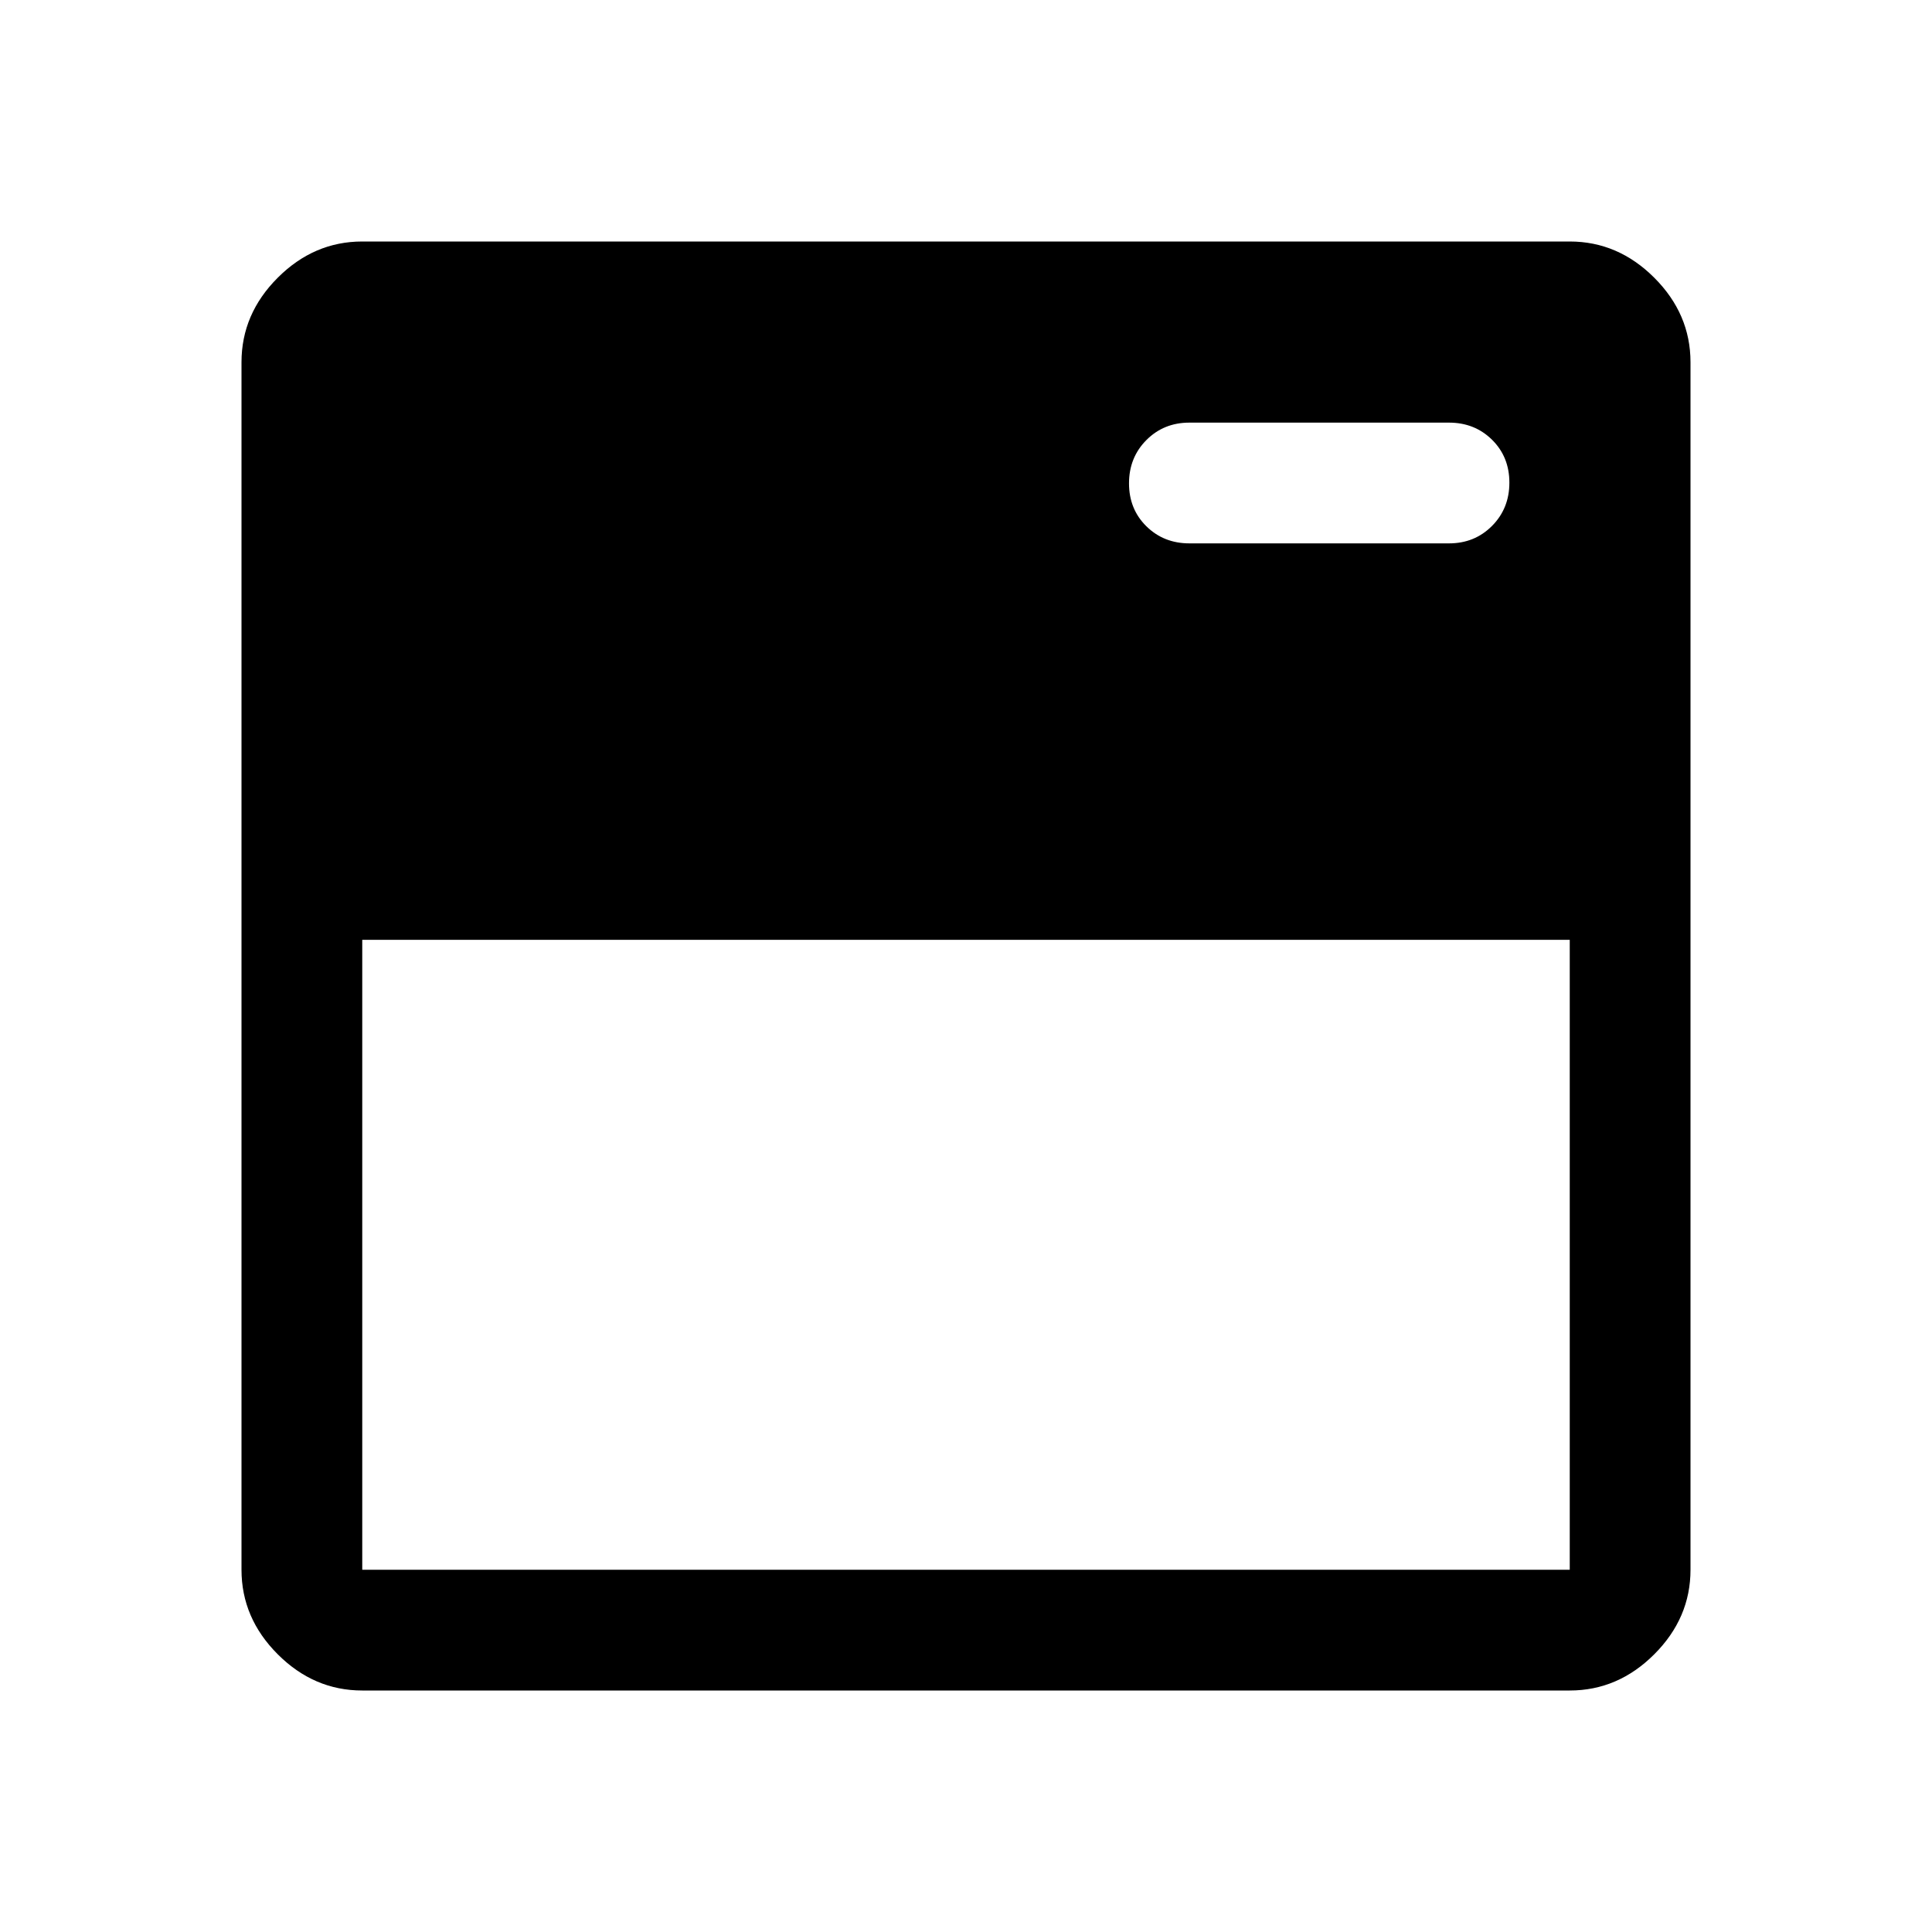 <svg xmlns="http://www.w3.org/2000/svg" width="48" height="48" viewBox="0 -960 960 960"><path d="M180-120q-24 0-42-18t-18-42v-600q0-24 18-42t42-18h600q24 0 42 18t18 42v600q0 24-18 42t-42 18H180Zm0-60h600v-313H180v313Zm540-510q12.75 0 21.375-8.675 8.625-8.676 8.625-21.5 0-12.825-8.625-21.325T720-750H591q-12.75 0-21.375 8.675-8.625 8.676-8.625 21.5 0 12.825 8.625 21.325T591-690h129Z"/></svg>